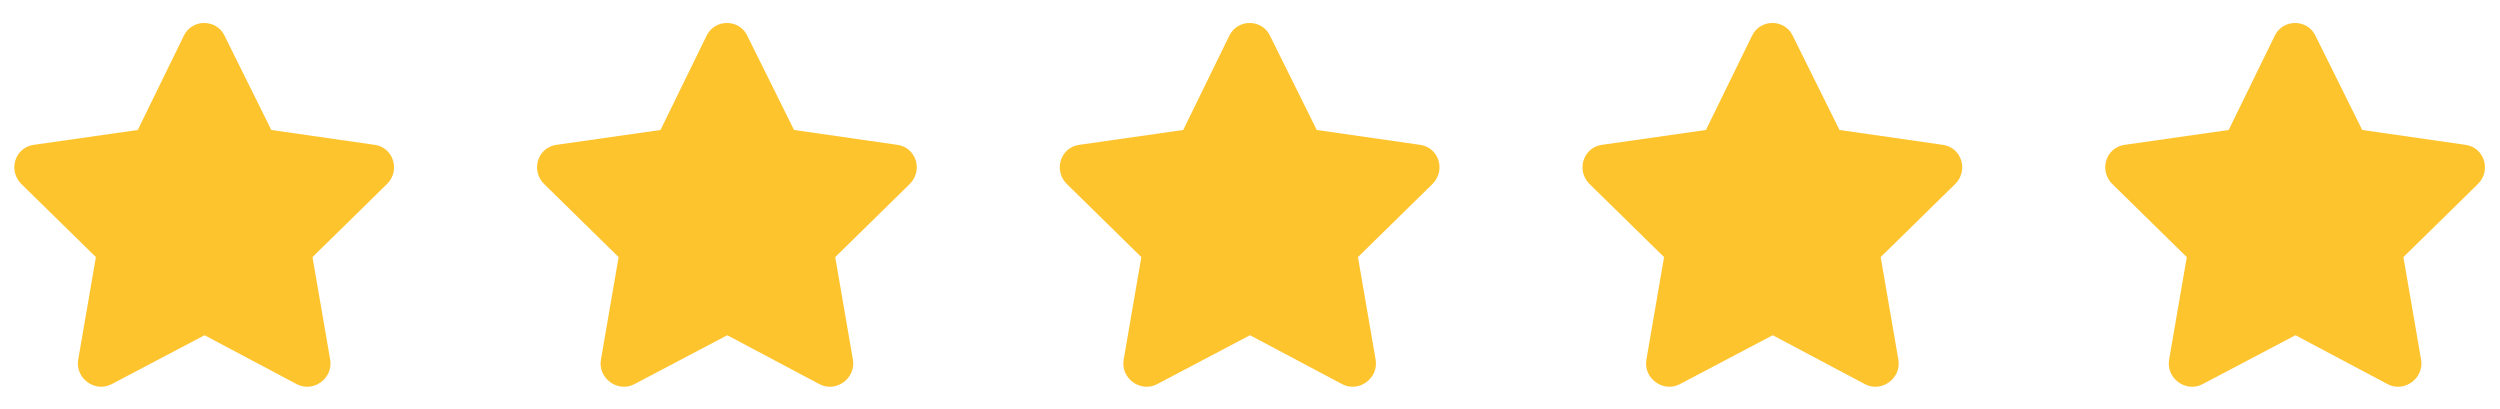 <svg width="110" height="18" viewBox="0 0 110 18" fill="none" xmlns="http://www.w3.org/2000/svg">
<path d="M8.094 1.562L6.062 5.719L1.469 6.375C0.656 6.5 0.344 7.5 0.938 8.094L4.219 11.312L3.438 15.844C3.312 16.656 4.188 17.281 4.906 16.906L9 14.75L13.062 16.906C13.781 17.281 14.656 16.656 14.531 15.844L13.75 11.312L17.031 8.094C17.625 7.5 17.312 6.5 16.5 6.375L11.938 5.719L9.875 1.562C9.531 0.844 8.469 0.812 8.094 1.562Z" fill="#FEC42D"/>
<path d="M31.094 1.562L29.062 5.719L24.469 6.375C23.656 6.5 23.344 7.5 23.938 8.094L27.219 11.312L26.438 15.844C26.312 16.656 27.188 17.281 27.906 16.906L32 14.75L36.062 16.906C36.781 17.281 37.656 16.656 37.531 15.844L36.75 11.312L40.031 8.094C40.625 7.5 40.312 6.5 39.5 6.375L34.938 5.719L32.875 1.562C32.531 0.844 31.469 0.812 31.094 1.562Z" fill="#FEC42D"/>
<path d="M54.094 1.562L52.062 5.719L47.469 6.375C46.656 6.5 46.344 7.5 46.938 8.094L50.219 11.312L49.438 15.844C49.312 16.656 50.188 17.281 50.906 16.906L55 14.75L59.062 16.906C59.781 17.281 60.656 16.656 60.531 15.844L59.75 11.312L63.031 8.094C63.625 7.5 63.312 6.5 62.5 6.375L57.938 5.719L55.875 1.562C55.531 0.844 54.469 0.812 54.094 1.562Z" fill="#FEC42D"/>
<path d="M77.094 1.562L75.062 5.719L70.469 6.375C69.656 6.5 69.344 7.5 69.938 8.094L73.219 11.312L72.438 15.844C72.312 16.656 73.188 17.281 73.906 16.906L78 14.75L82.062 16.906C82.781 17.281 83.656 16.656 83.531 15.844L82.75 11.312L86.031 8.094C86.625 7.5 86.312 6.5 85.5 6.375L80.938 5.719L78.875 1.562C78.531 0.844 77.469 0.812 77.094 1.562Z" fill="#FEC42D"/>
<path d="M100.094 1.562L98.062 5.719L93.469 6.375C92.656 6.5 92.344 7.5 92.938 8.094L96.219 11.312L95.438 15.844C95.312 16.656 96.188 17.281 96.906 16.906L101 14.75L105.062 16.906C105.781 17.281 106.656 16.656 106.531 15.844L105.75 11.312L109.031 8.094C109.625 7.5 109.312 6.5 108.5 6.375L103.938 5.719L101.875 1.562C101.531 0.844 100.469 0.812 100.094 1.562Z" fill="#FEC42D"/>
</svg>
